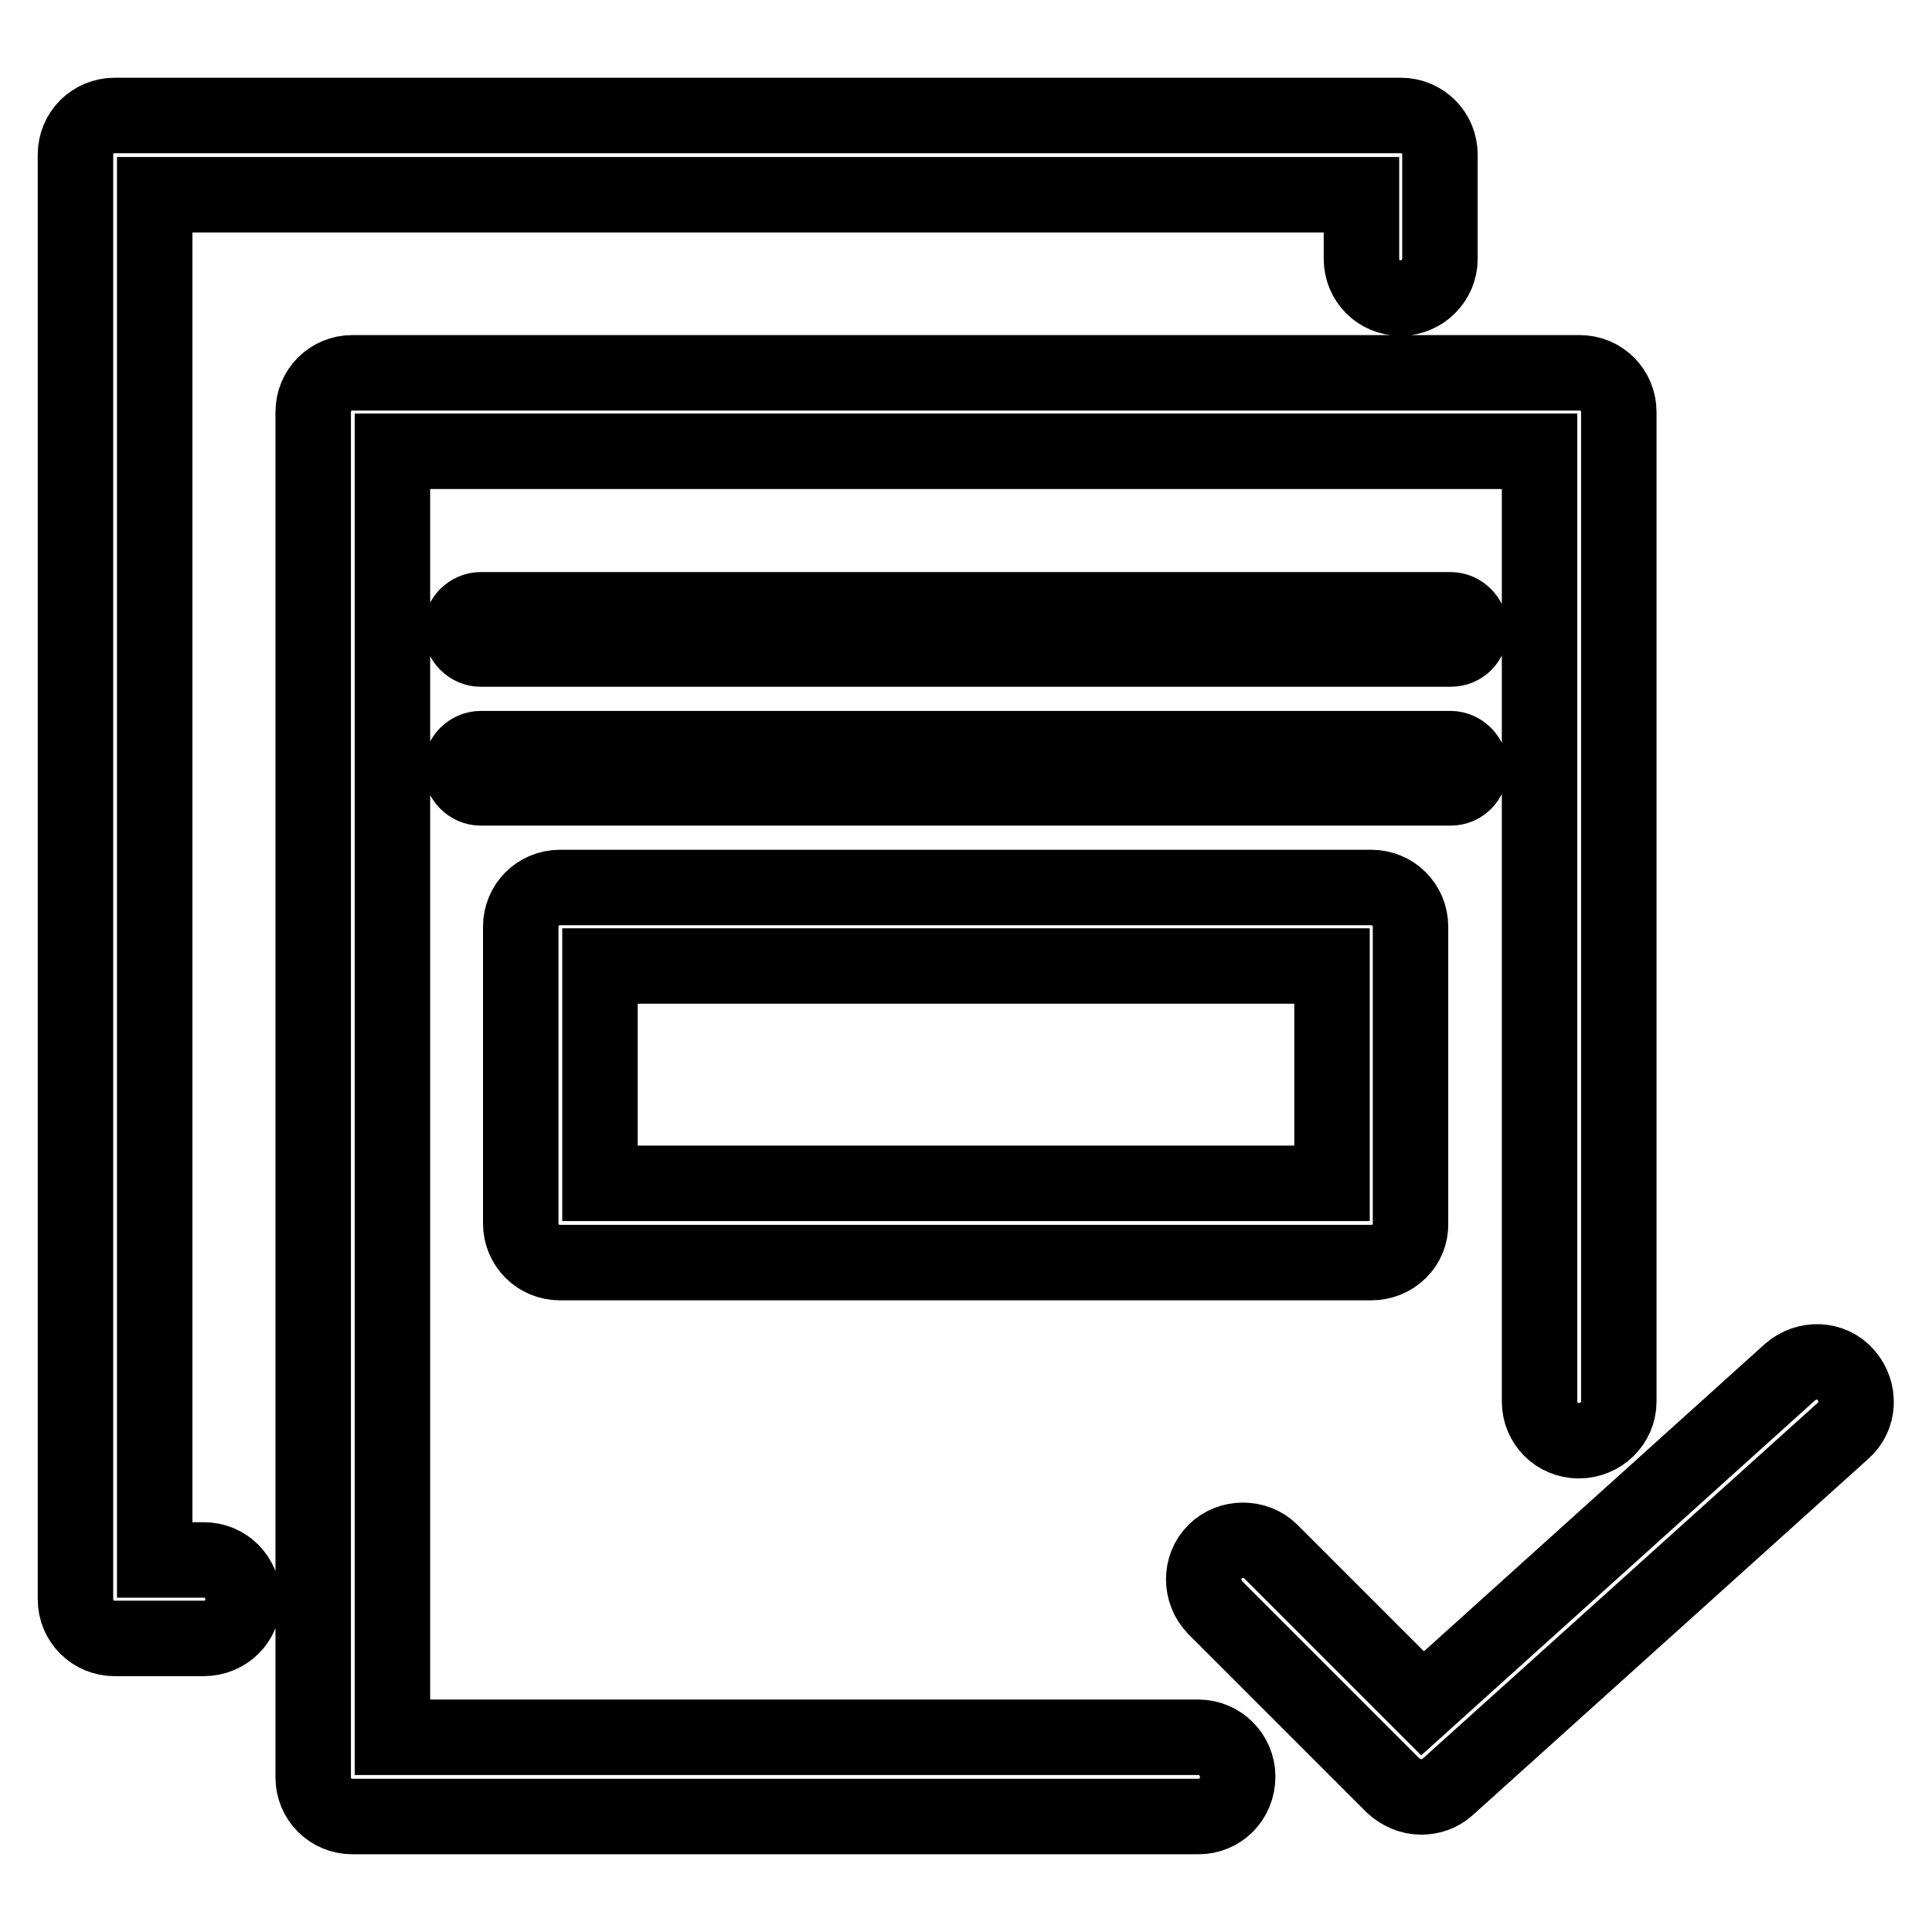 <?xml version="1.0" encoding="utf-8"?>
<!-- Svg Vector Icons : http://www.onlinewebfonts.com/icon -->
<!DOCTYPE svg PUBLIC "-//W3C//DTD SVG 1.1//EN" "http://www.w3.org/Graphics/SVG/1.1/DTD/svg11.dtd">
<svg version="1.1" xmlns="http://www.w3.org/2000/svg" xmlns:xlink="http://www.w3.org/1999/xlink" x="0px" y="0px" viewBox="0 0 256 256" enable-background="new 0 0 256 256" xml:space="preserve">
<g> <path stroke-width="10" fill-opacity="0" stroke="#000000"  d="M158.8,240.7H46.7c-2.9,0-5.2-2.3-5.2-5.2V54.6c0-2.9,2.3-5.2,5.2-5.2l0,0h162.6c2.9,0,5.2,2.3,5.2,5.2 v131.1c0,2.9-2.4,5.2-5.3,5.2c-2.9,0-5.2-2.3-5.2-5.2V59.8H52v170.4h106.8c2.9,0,5.2,2.4,5.2,5.2 C164,238.4,161.7,240.7,158.8,240.7z M27,217.1H15.2c-2.9,0-5.2-2.3-5.2-5.2V20.5c0-2.9,2.3-5.2,5.2-5.2h170.4 c2.9,0,5.2,2.3,5.2,5.2v13.8c0,2.9-2.4,5.2-5.2,5.2c-2.9,0-5.2-2.3-5.2-5.2v-8.5H20.5v180.9H27c2.9,0,5.2,2.3,5.2,5.2 C32.3,214.8,29.9,217.1,27,217.1C27,217.1,27,217.1,27,217.1z M188.3,238.1c-1.4,0-2.7-0.6-3.7-1.5L161,213c-2-2.1-2-5.4,0-7.4 c2-2,5.4-2,7.4,0l20.1,20.1l48.7-43.9c2.2-1.9,5.5-1.8,7.4,0.4c1.9,2.2,1.8,5.5-0.4,7.4l-52.4,47.2 C190.8,237.7,189.6,238.1,188.3,238.1z M181.7,167.3H74.2c-2.9,0-5.2-2.3-5.2-5.2v-39.3c0-2.9,2.3-5.2,5.2-5.2h107.5 c2.9,0,5.2,2.3,5.2,5.2v39.3C187,165,184.6,167.3,181.7,167.3z M79.5,156.8h97V128h-97V156.8z M192.2,86H63.7 c-1.4,0-2.6-1.2-2.6-2.6c0-1.4,1.2-2.6,2.6-2.6h128.5c1.4,0,2.6,1.2,2.6,2.6C194.8,84.9,193.7,86,192.2,86z M192.2,104.4H63.7 c-1.4,0-2.6-1.2-2.6-2.6c0-1.4,1.2-2.6,2.6-2.6h128.5c1.4,0,2.6,1.2,2.6,2.6C194.8,103.2,193.7,104.4,192.2,104.4z"/></g>
</svg>